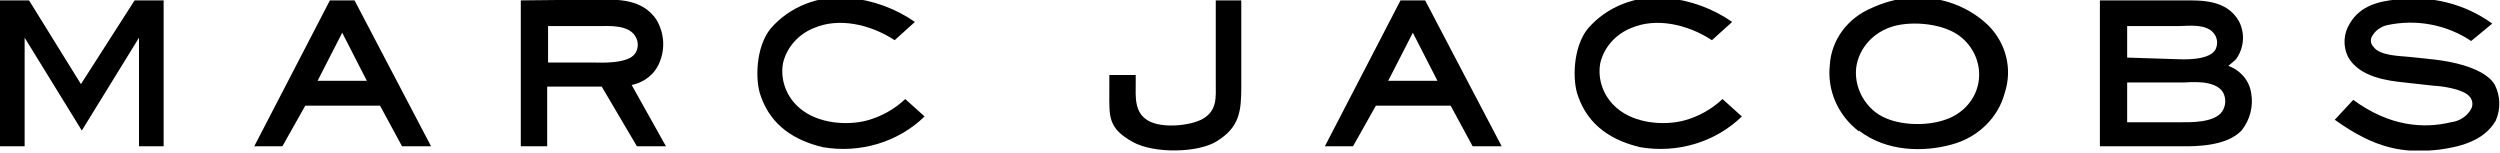 <?xml version="1.0" standalone="no"?>
<svg width="212" height="13" x="0" y="779" version="1.1" baseProfile="full" xmlns="http://www.w3.org/2000/svg" xmlns:xlink="http://www.w3.org/1999/xlink">
<rect width="100%" height="100%" fill="#808080" stroke="none"/>
<clipPath id="Clip1">
<path d="M0 13L212 13L212 0L0 0Z" fill="rgb(0, 0, 0)" stroke="none" />
</clipPath>
<g clip-path="url(#Clip1)">
<path d="M0 13L212 13L212 0L0 0Z" fill="rgb(255, 255, 255)" stroke="none" />
</g>
<g clip-path="url(#Clip1)">
<clipPath id="Clip2">
<path d="M0 13L212 13L212 0L0 0Z" fill="rgb(0, 0, 0)" stroke="none" />
</clipPath>
<g clip-path="url(#Clip2)">
<clipPath id="Clip3">
<path d="M0 792L284.1 792L284.1 773.5L0 773.5Z" fill="rgb(0, 0, 0)" stroke="none" transform="translate(0, 556.538) scale(0.746, -0.703)" />
</clipPath>
<g clip-path="url(#Clip3)">
<path d="M3.7 710.1L9.6 700L15.7 710.1L19 710.1L19 692.5L16.2 692.5L16.2 705.6L9.7 694.4L3.2 705.6L3.2 692.5L0.4 692.5L0.4 710.1Z" fill="rgb(0, 0, 0)" stroke="none" transform="translate(-0.298, 499.233) scale(0.746, -0.703)" />
</g>
<g clip-path="url(#Clip3)">
<path d="M36.5 700.4L39.3 706.2L42.1 700.4ZM37.9 710.1L29.3 692.5L32.5 692.5L35.1 697.4L43.6 697.4L46.1 692.5L49.4 692.5L40.7 710.1Z" fill="rgb(0, 0, 0)" stroke="none" transform="translate(-0.298, 499.233) scale(0.746, -0.703)" />
</g>
<g clip-path="url(#Clip3)">
<path d="M62.7 702.7L62.7 707L68.5 707C69.5 707 71.8 707.2 72.6 705.8C72.997 705.156 72.997 704.34 72.6 703.7C71.8 702.4 68.5 702.6 68.1 702.6L62.7 702.6ZM59.6 710.1L59.6 692.5L62.6 692.5L62.6 699.7L68.8 699.7L72.8 692.5L76.1 692.5L72.2 699.9C73.683 700.209 74.897 701.27 75.4 702.7C76.034 704.375 75.888 706.24 75 707.8C73.4 710.3 70.6 710.2 68.6 710.2L59.6 710.1Z" fill="rgb(0, 0, 0)" stroke="none" transform="translate(-0.298, 499.233) scale(0.746, -0.703)" />
</g>
<g clip-path="url(#Clip3)">
<path d="M102.1 705.3C99.2 707.3 95.7 708 93 706.8C91.163 706.05 89.815 704.44 89.4 702.5C89.078 700.494 89.793 698.46 91.3 697.1C93.4 695.2 96.7 695 98.9 695.6C100.566 696.074 102.081 696.97 103.3 698.2L105.5 696.1C102.501 692.995 98.143 691.61 93.9 692.4C90.8 693.2 88.1 694.9 86.9 698.5C86.2 700.4 86.3 704.5 88 706.7C90.152 709.356 93.499 710.75 96.9 710.4C99.615 710.126 102.207 709.12 104.4 707.5Z" fill="rgb(0, 0, 0)" stroke="none" transform="translate(-0.298, 499.233) scale(0.746, -0.703)" />
</g>
<g clip-path="url(#Clip3)">
<path d="M141.5 710.1L141.5 699.7C141.5 696.7 141.3 694.8 138.7 693.1C136.6 691.7 131.6 691.6 129.2 693C126.3 694.7 126.5 696.1 126.5 699.1L126.5 701.1L129.5 701.1L129.5 700.2C129.5 698.5 129.3 696.6 130.9 695.6C132.5 694.6 135.8 695 137.1 695.8C138.8 696.8 138.6 698.5 138.6 700.1L138.6 710.1Z" fill="rgb(0, 0, 0)" stroke="none" transform="translate(-0.298, 499.233) scale(0.746, -0.703)" />
</g>
<g clip-path="url(#Clip3)">
<path d="M158.2 700.4L161 706.2L163.8 700.4ZM159.6 710.1L151 692.5L154.2 692.5L156.8 697.4L165.3 697.4L167.8 692.5L171.1 692.5L162.4 710.1Z" fill="rgb(0, 0, 0)" stroke="none" transform="translate(-0.298, 499.233) scale(0.746, -0.703)" />
</g>
<g clip-path="url(#Clip3)">
<path d="M195 705.3C192.1 707.3 188.6 708 185.9 706.8C184.063 706.05 182.715 704.44 182.3 702.5C181.978 700.494 182.693 698.46 184.2 697.1C186.3 695.2 189.6 695 191.8 695.6C193.466 696.074 194.981 696.97 196.2 698.2L198.4 696.1C195.401 692.995 191.043 691.61 186.8 692.4C183.7 693.2 181 694.9 179.8 698.5C179.1 700.4 179.2 704.5 180.9 706.7C183.052 709.356 186.399 710.75 189.8 710.4C192.515 710.126 195.107 709.12 197.3 707.5Z" fill="rgb(0, 0, 0)" stroke="none" transform="translate(-0.298, 499.233) scale(0.746, -0.703)" />
</g>
<g clip-path="url(#Clip3)">
<path d="M211.4 702C211.707 704.376 213.397 706.34 215.7 707C217.7 707.6 221.4 707.4 223.4 705.6C224.907 704.238 225.622 702.21 225.3 700.2C224.958 698.115 223.498 696.39 221.5 695.7C219.4 694.9 215.7 694.9 213.6 696.6C212.015 697.922 211.19 699.95 211.4 702ZM216.6 710.3C215.492 710.119 214.414 709.78 213.4 709.3L213.2 709.2C210.423 707.994 208.565 705.32 208.4 702.3C208.082 699.248 209.323 696.24 211.7 694.3L211.7 694.4C214.9 691.8 219.1 691.8 222.2 692.7C225.227 693.535 227.563 695.95 228.3 699C229.168 701.845 228.442 704.94 226.4 707.1C223.847 709.695 220.192 710.89 216.6 710.3Z" fill="rgb(0, 0, 0)" stroke="none" transform="translate(-0.298, 499.233) scale(0.746, -0.703)" />
</g>
<g clip-path="url(#Clip3)">
<path d="M242.2 703.2L242.2 707L248.1 707C249 707 251.4 707.4 252.2 705.9C252.5 705.338 252.5 704.66 252.2 704.1C251.4 702.8 248.4 703 248.1 703L242.2 703.2ZM239.1 710.1L239.1 692.5L248.6 692.5C250 692.5 253.5 692.5 255.2 694.4C256.166 695.687 256.563 697.31 256.3 698.9C256.103 700.393 255.106 701.66 253.7 702.2C254.4 702.8 254.6 703 254.7 703.2C255.514 704.536 255.589 706.2 254.9 707.6C253.5 710.2 250.6 710.1 248.7 710.1ZM242.2 695.5L242.2 700.2L248.7 700.2C249.2 700.2 252.2 700.6 253.1 699C253.468 698.268 253.43 697.4 253 696.7C252.1 695.3 249.3 695.4 248.2 695.4L242.2 695.4Z" fill="rgb(0, 0, 0)" stroke="none" transform="translate(-0.298, 499.233) scale(0.746, -0.703)" />
</g>
<g clip-path="url(#Clip3)">
<path d="M281.3 705.2C278.523 707.186 275.024 707.88 271.7 707.1C270.957 706.902 270.337 706.39 270 705.7C269.816 705.297 269.896 704.82 270.2 704.5C270.9 703.4 273.3 703.4 274.1 703.3L276.8 703C277.8 702.9 282.7 702.3 284 699.9C284.635 698.544 284.671 696.98 284.1 695.6C282.7 693 279.7 692.4 277.7 692.1C273.6 691.6 270.4 692.2 265.8 695.7L267.9 698.1C272 694.9 275.9 694.6 279 695.4C279.984 695.521 280.845 696.12 281.3 697C281.522 697.45 281.484 697.99 281.2 698.4C280.5 699.5 277.5 699.8 277.1 699.8L273.7 700.2C271.9 700.4 268.6 700.8 267.3 703.3C266.714 704.587 266.789 706.08 267.5 707.3C268.7 709.5 270.9 710 272.8 710.2C276.675 710.736 280.603 709.69 283.7 707.3Z" fill="rgb(0, 0, 0)" stroke="none" transform="translate(-0.298, 499.233) scale(0.746, -0.703)" />
</g>
</g>
</g>
</svg>